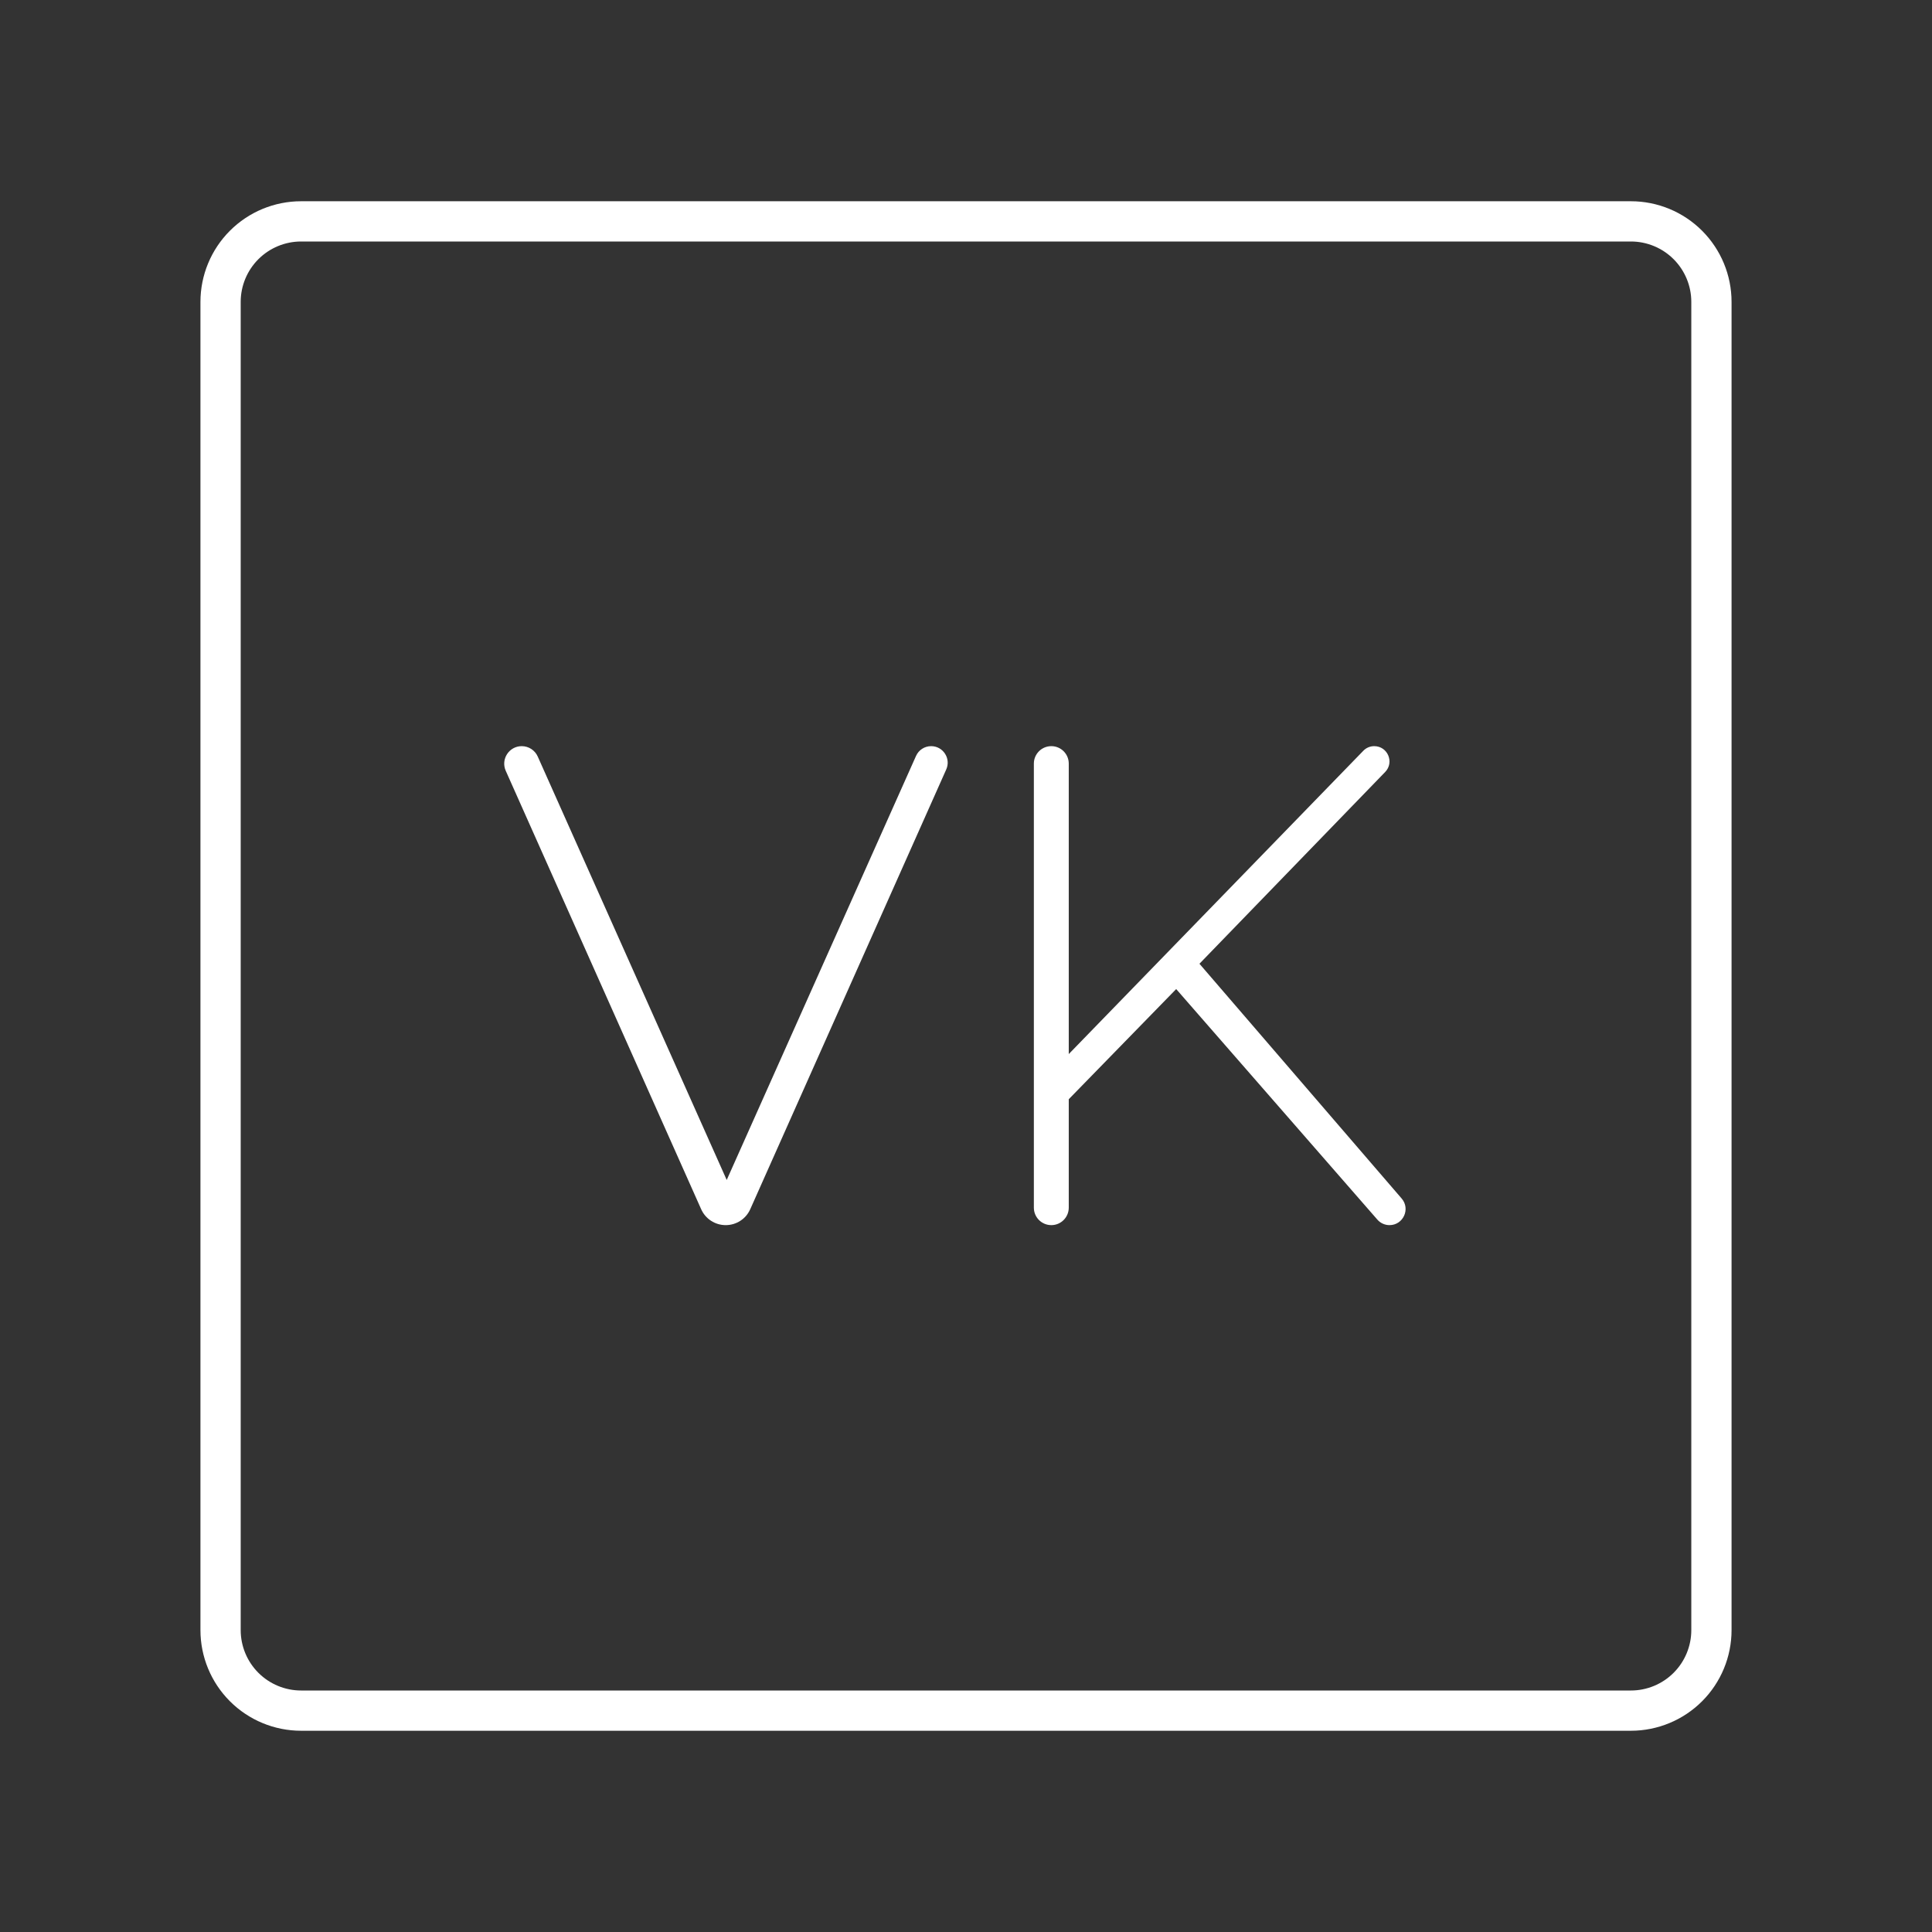 <?xml version="1.0" encoding="UTF-8"?> <svg xmlns="http://www.w3.org/2000/svg" width="48" height="48" viewBox="0 0 48 48" fill="none"><rect x="0" y="0" width="48" height="48" fill="#333333" stroke="none"/> <path d="M7.48 5.5C6.95 5.5 6.441 5.711 6.066 6.086C5.691 6.461 5.48 6.97 5.48 7.5V7.5V40.5C5.48 41.03 5.691 41.539 6.066 41.914C6.441 42.289 6.95 42.5 7.48 42.5H40.52C41.05 42.5 41.559 42.289 41.934 41.914C42.309 41.539 42.52 41.03 42.52 40.5V7.5C42.52 6.97 42.309 6.461 41.934 6.086C41.559 5.711 41.05 5.5 40.52 5.5H7.48Z" stroke="white" stroke-linecap="round" stroke-linejoin="round"></path> <path d="M23.134 18.538C22.971 18.538 22.824 18.633 22.758 18.782L18.055 29.316L13.36 18.796C13.29 18.639 13.134 18.538 12.962 18.538C12.648 18.538 12.437 18.862 12.565 19.15L17.42 30.042C17.527 30.283 17.766 30.438 18.03 30.438C18.294 30.438 18.533 30.283 18.64 30.042L23.509 19.117C23.631 18.845 23.431 18.538 23.134 18.538Z" fill="white"></path> <path d="M34.22 30.301C34.296 30.388 34.406 30.438 34.521 30.438C34.863 30.438 35.047 30.036 34.824 29.777L29.8 23.944L32.418 21.241L34.414 19.18C34.647 18.94 34.477 18.538 34.142 18.538C34.04 18.538 33.942 18.579 33.871 18.653L26.553 26.188V18.971C26.553 18.732 26.359 18.538 26.12 18.538C25.88 18.538 25.686 18.732 25.686 18.971V30.004C25.686 30.244 25.88 30.438 26.12 30.438C26.359 30.438 26.553 30.244 26.553 30.004V27.31L29.222 24.573L34.22 30.301Z" fill="white"></path> </svg> 